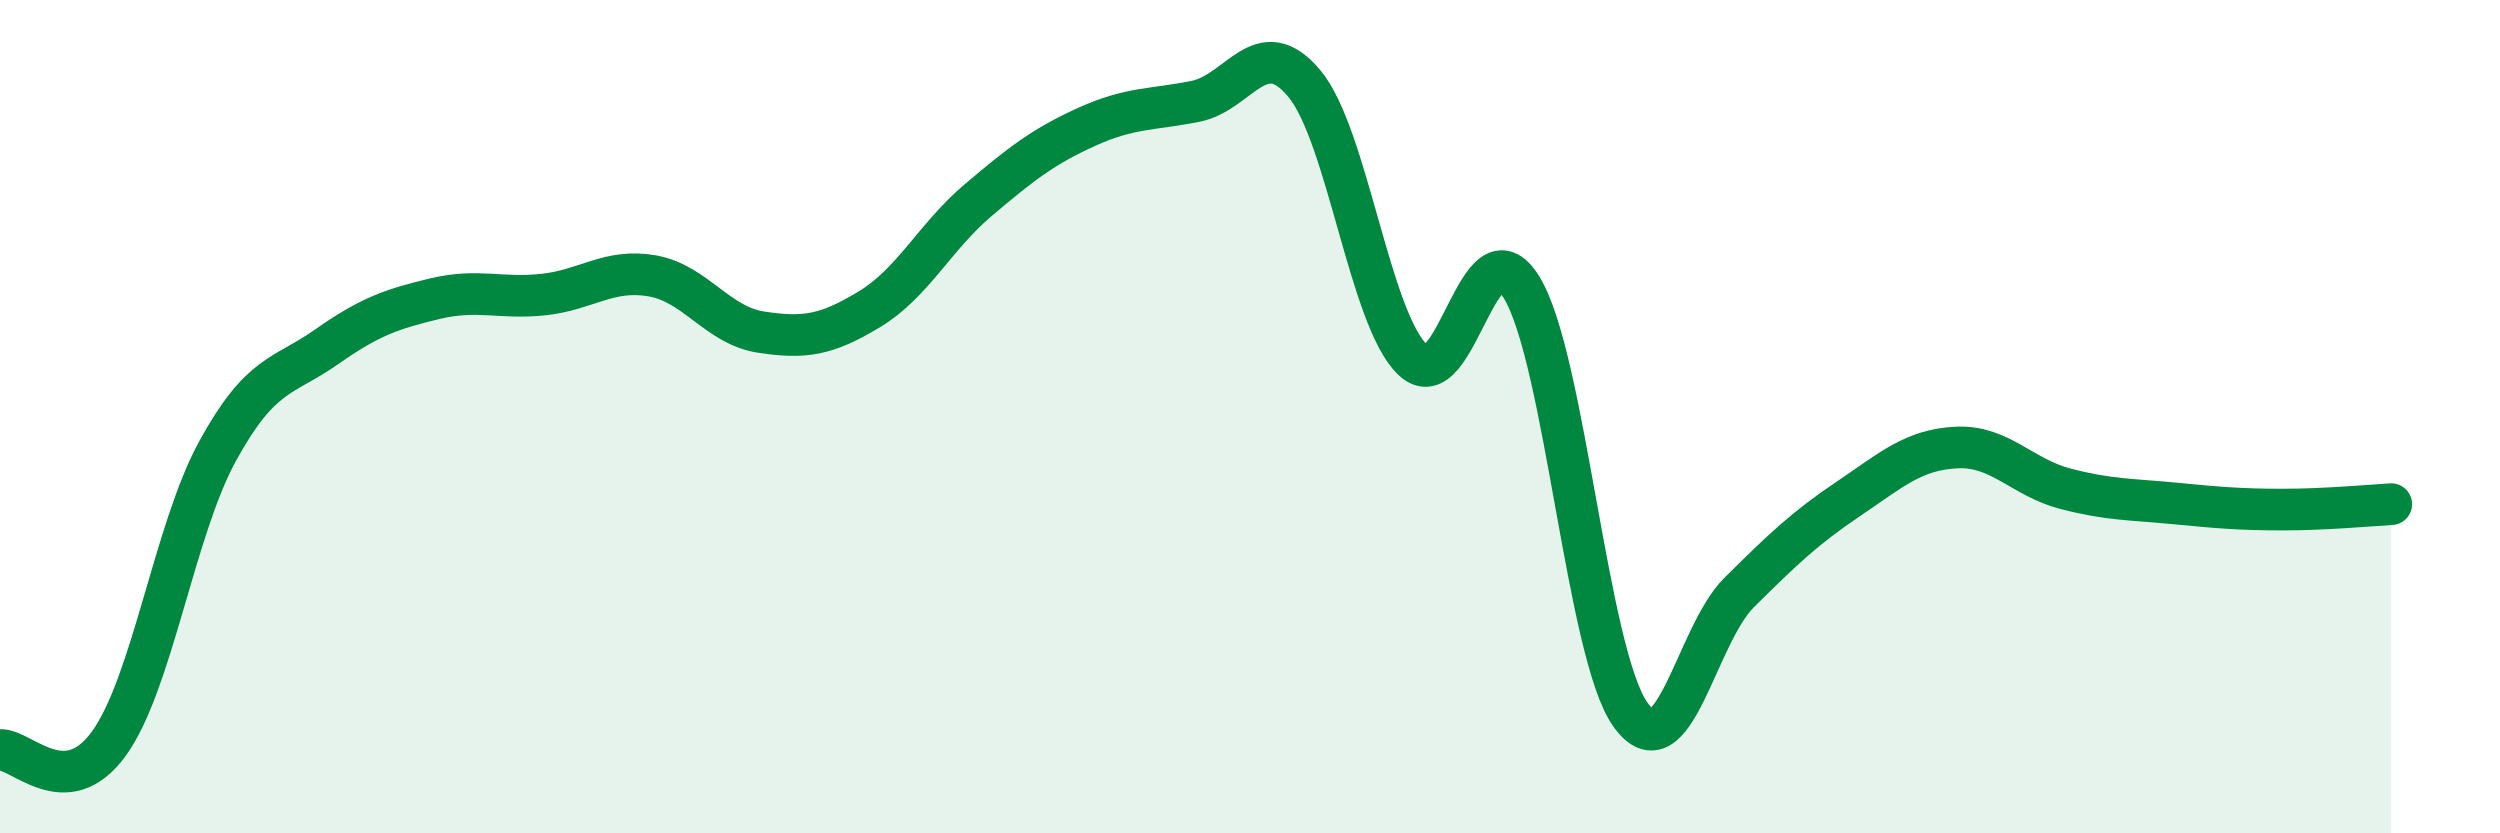 
    <svg width="60" height="20" viewBox="0 0 60 20" xmlns="http://www.w3.org/2000/svg">
      <path
        d="M 0,18 C 0.52,17.97 1.57,19.28 2.61,17.85 C 3.65,16.42 4.18,12.73 5.22,10.83 C 6.26,8.93 6.79,9.06 7.83,8.33 C 8.87,7.6 9.39,7.42 10.43,7.17 C 11.47,6.92 12,7.18 13.04,7.07 C 14.08,6.96 14.61,6.44 15.65,6.62 C 16.69,6.8 17.22,7.81 18.26,7.97 C 19.3,8.13 19.83,8.05 20.87,7.42 C 21.91,6.79 22.44,5.68 23.48,4.8 C 24.52,3.92 25.05,3.51 26.09,3.04 C 27.13,2.57 27.66,2.64 28.7,2.43 C 29.74,2.22 30.26,0.76 31.3,2 C 32.34,3.24 32.87,7.66 33.91,8.64 C 34.95,9.62 35.48,5.2 36.52,6.9 C 37.56,8.6 38.09,15.69 39.13,17.15 C 40.17,18.61 40.7,15.25 41.74,14.22 C 42.78,13.19 43.31,12.68 44.35,11.98 C 45.39,11.28 45.92,10.79 46.96,10.74 C 48,10.69 48.53,11.46 49.57,11.73 C 50.61,12 51.13,11.98 52.17,12.08 C 53.21,12.18 53.74,12.23 54.78,12.23 C 55.82,12.23 56.87,12.13 57.39,12.1L57.39 20L0 20Z"
        fill="#008740"
        opacity="0.1"
        stroke-linecap="round"
        stroke-linejoin="round"
      />
      <path
        d="M 0,18 C 0.52,17.97 1.57,19.28 2.61,17.85 C 3.65,16.42 4.18,12.73 5.22,10.83 C 6.26,8.93 6.79,9.06 7.83,8.33 C 8.87,7.6 9.39,7.42 10.43,7.17 C 11.47,6.92 12,7.18 13.04,7.07 C 14.08,6.96 14.61,6.44 15.65,6.62 C 16.69,6.8 17.22,7.81 18.26,7.97 C 19.3,8.13 19.83,8.05 20.87,7.42 C 21.91,6.79 22.44,5.68 23.48,4.8 C 24.52,3.92 25.05,3.51 26.09,3.04 C 27.13,2.57 27.66,2.64 28.7,2.43 C 29.74,2.22 30.26,0.76 31.3,2 C 32.34,3.24 32.87,7.66 33.91,8.64 C 34.95,9.62 35.48,5.2 36.52,6.9 C 37.56,8.6 38.09,15.69 39.13,17.15 C 40.17,18.61 40.7,15.25 41.74,14.22 C 42.78,13.19 43.31,12.68 44.35,11.98 C 45.39,11.28 45.92,10.79 46.96,10.74 C 48,10.69 48.53,11.46 49.57,11.73 C 50.61,12 51.13,11.98 52.17,12.08 C 53.21,12.18 53.74,12.23 54.78,12.23 C 55.82,12.23 56.87,12.13 57.39,12.1"
        stroke="#008740"
        stroke-width="1"
        fill="none"
        stroke-linecap="round"
        stroke-linejoin="round"
      />
    </svg>
  